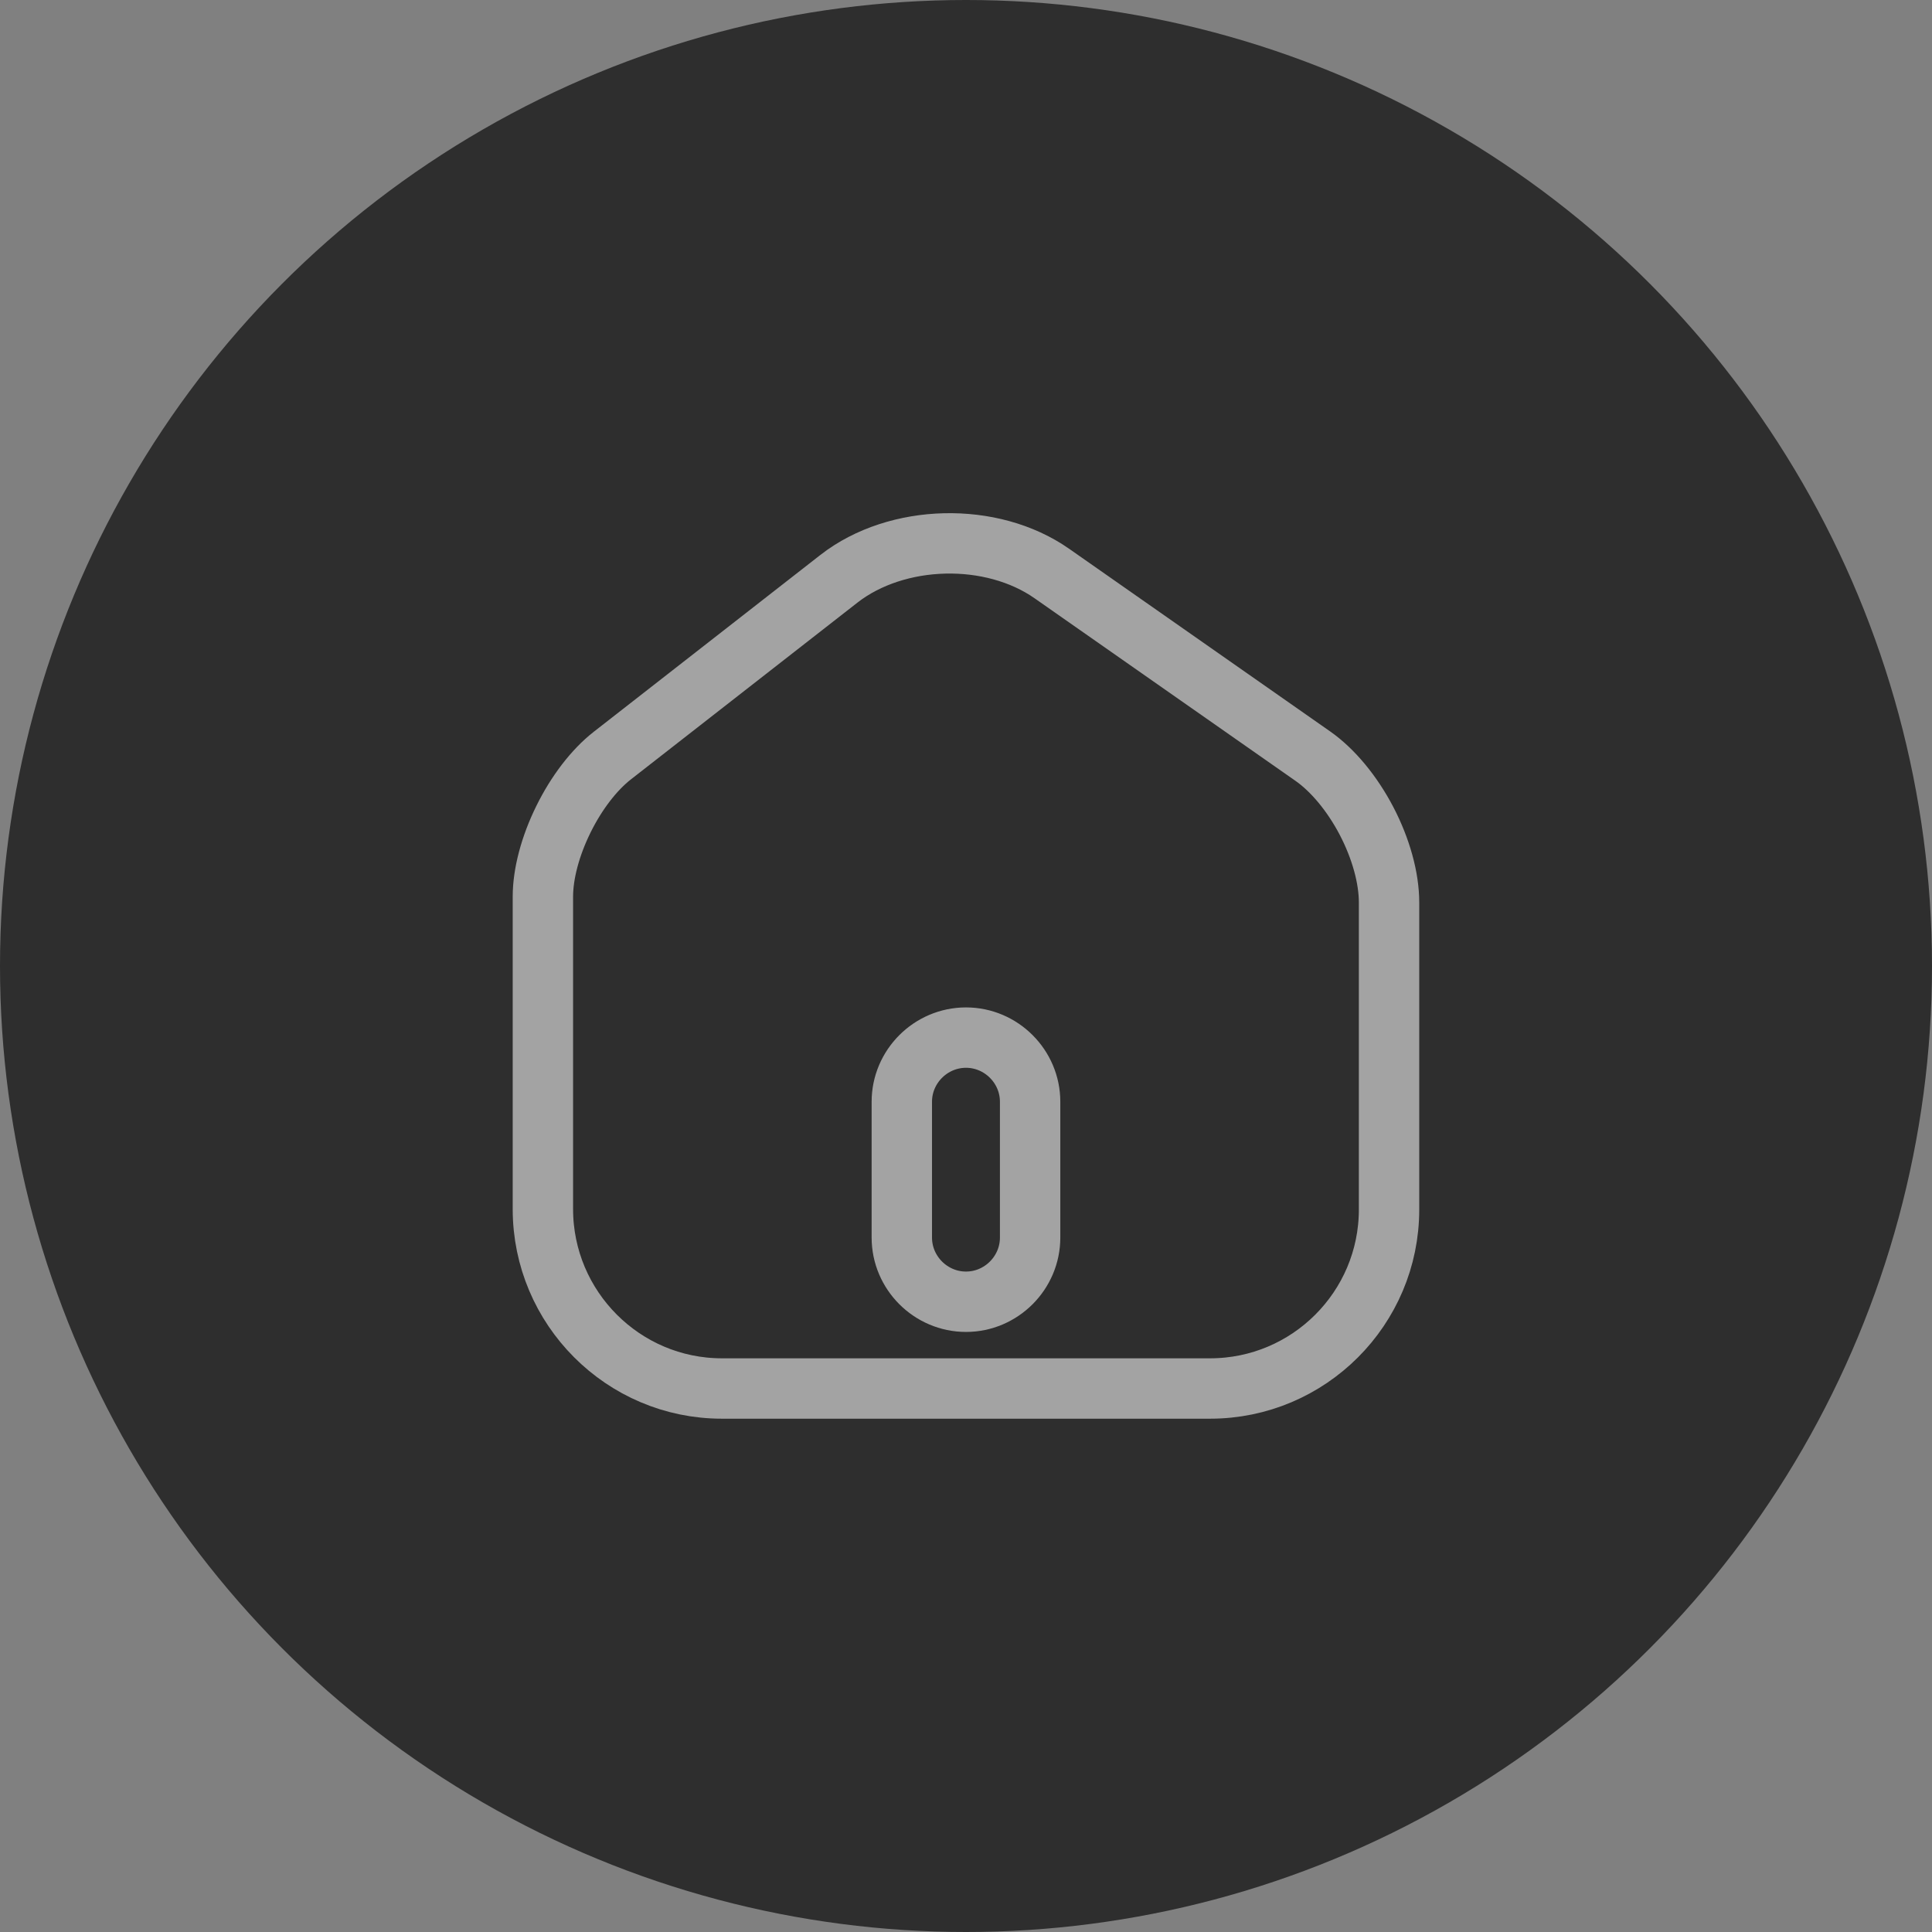 <svg width="32" height="32" viewBox="0 0 32 32" fill="none" xmlns="http://www.w3.org/2000/svg">
<rect x="0" y="0" width="32" height="32" fill="#808080" stroke="none"/>
<circle cx="16" cy="16" r="16" fill="#2E2E2E"/>
<g opacity="0.6">
<path d="M17.423 9.5L17.423 9.5L21.743 12.523C21.743 12.523 21.743 12.523 21.743 12.523C22.075 12.755 22.396 13.142 22.635 13.599C22.873 14.056 23.007 14.541 23.007 14.948V20.033C23.007 21.67 21.678 22.998 20.042 22.998H11.957C10.322 22.998 8.992 21.664 8.992 20.026V14.851C8.992 14.474 9.113 14.014 9.331 13.572C9.548 13.13 9.841 12.75 10.142 12.515L10.142 12.515L13.898 9.584C13.899 9.583 13.899 9.583 13.899 9.583C14.858 8.84 16.425 8.801 17.423 9.5ZM16 21.561C16.583 21.561 17.062 21.082 17.062 20.498V18.248C17.062 17.665 16.583 17.186 16 17.186C15.416 17.186 14.937 17.665 14.937 18.248V20.498C14.937 21.082 15.416 21.561 16 21.561Z" stroke="#F2F2F2"/>
</g>
</svg>

